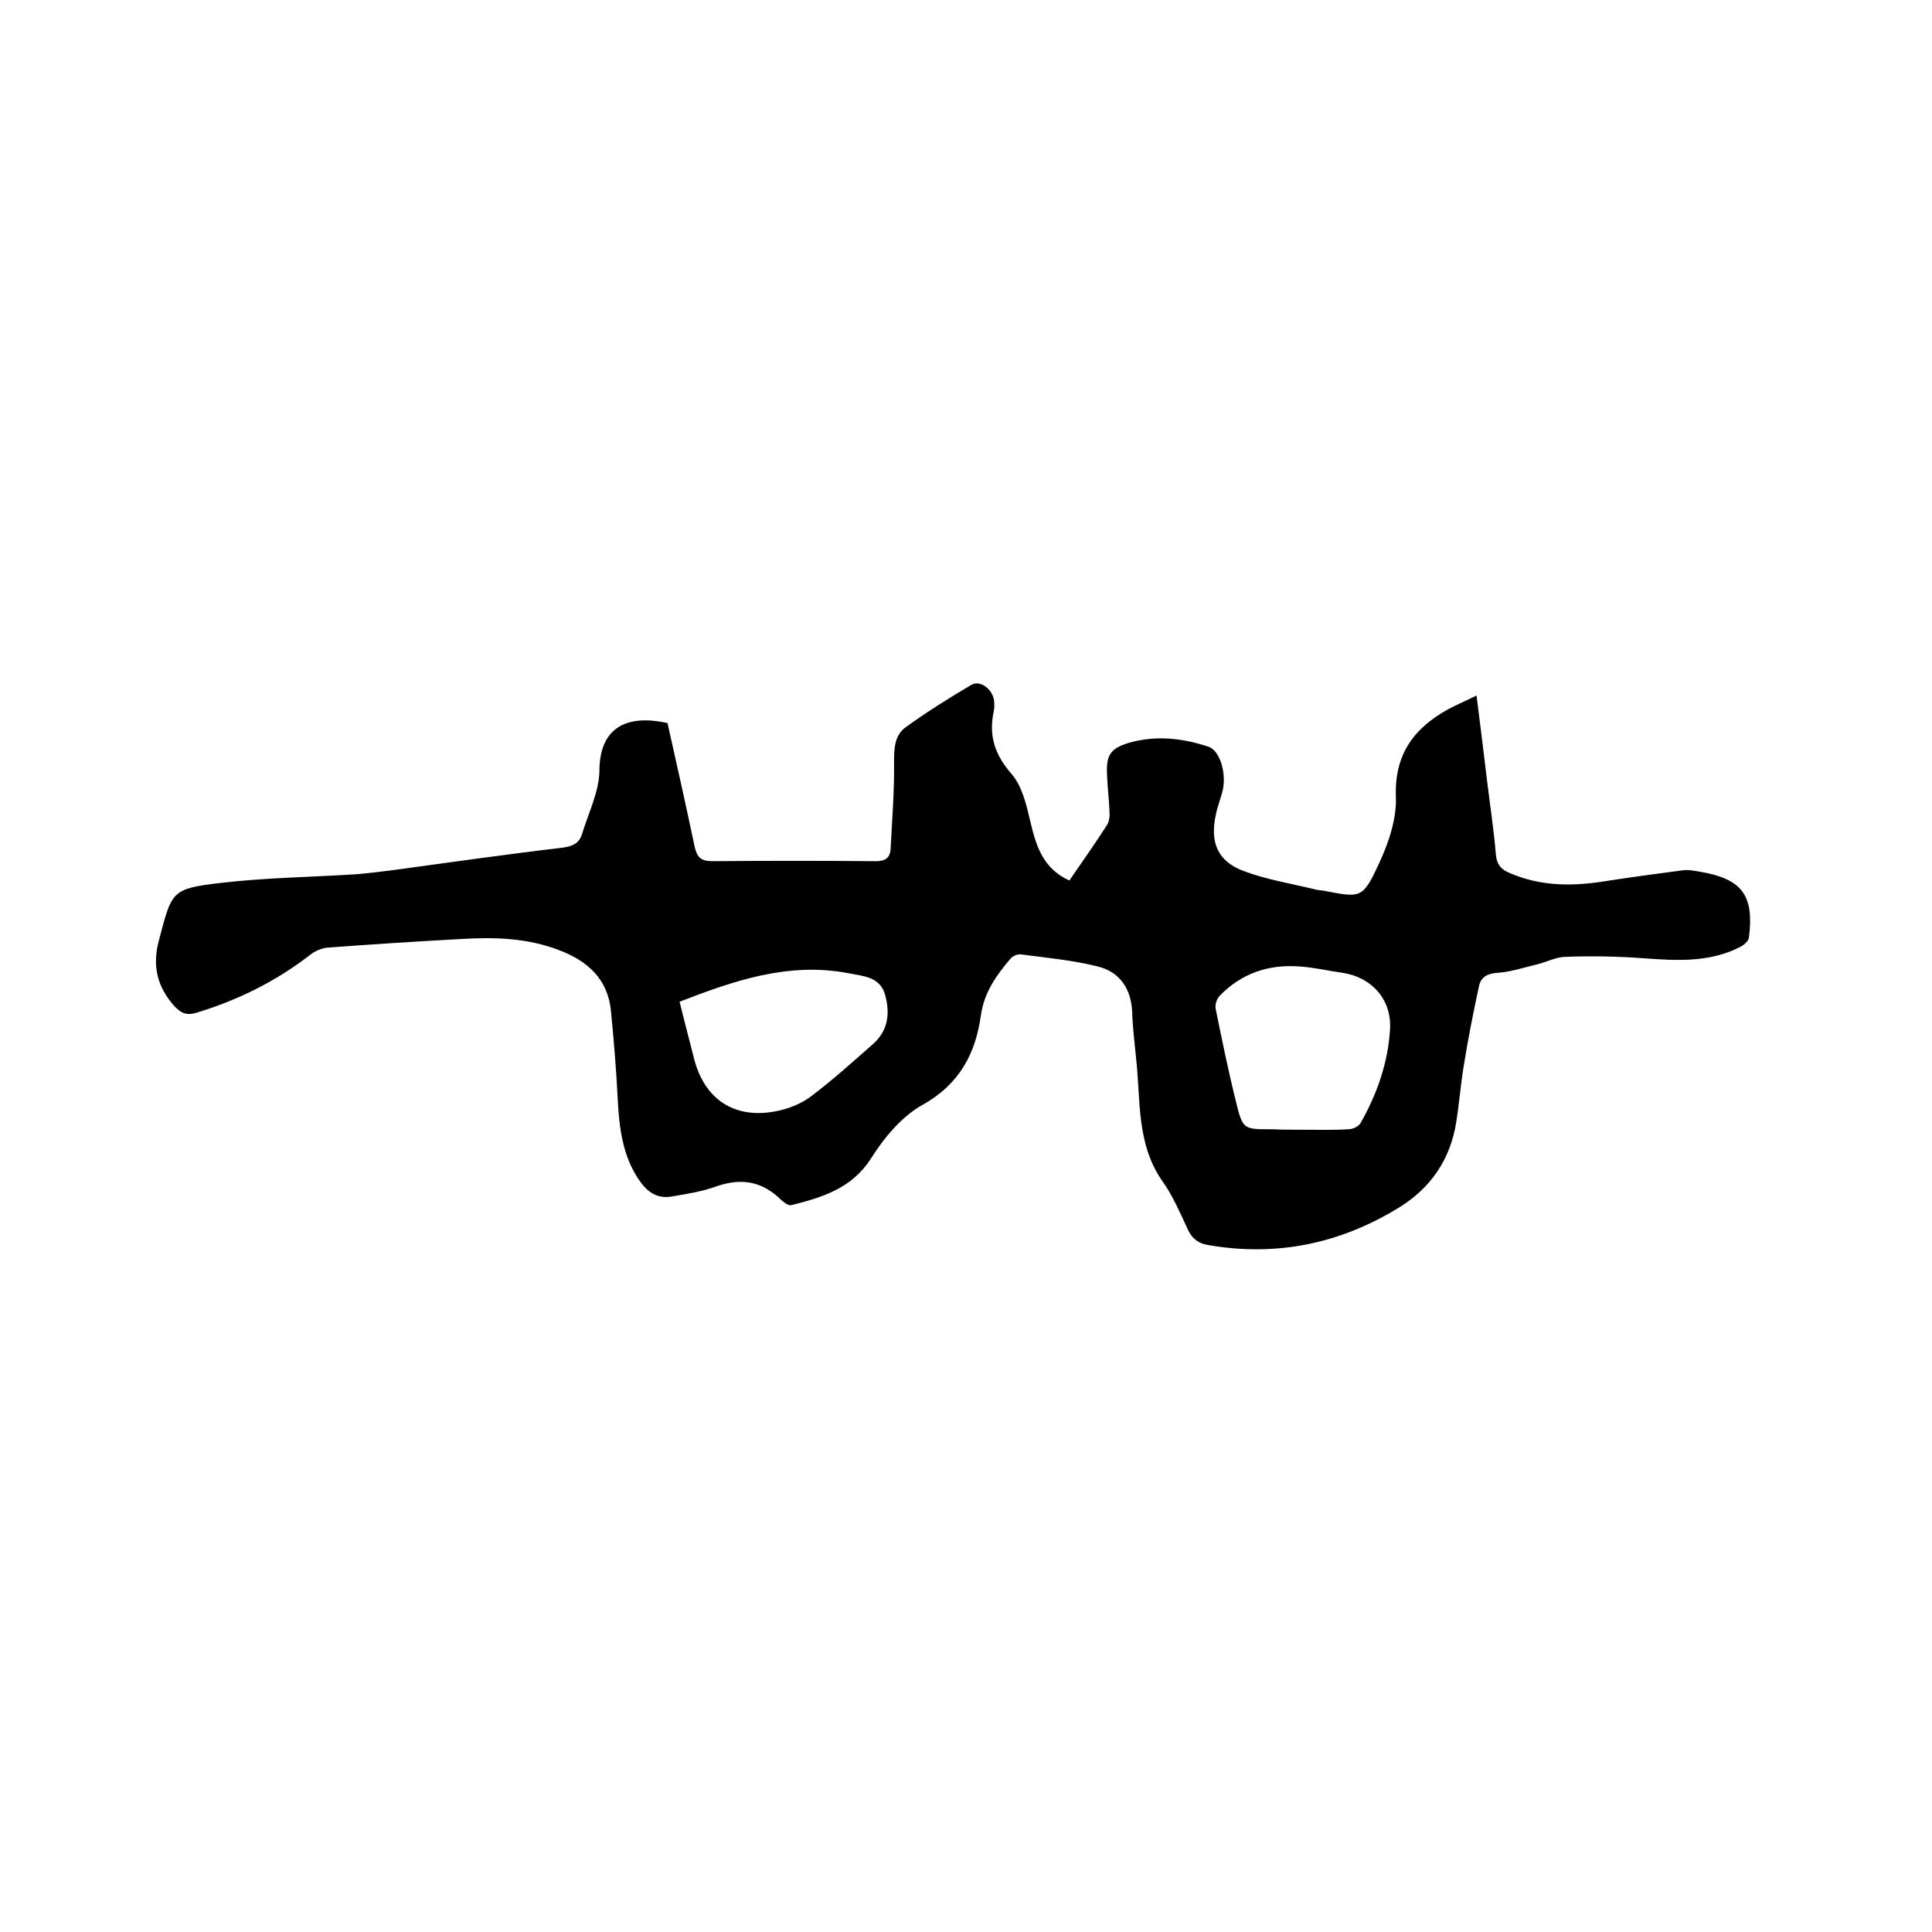 <svg enable-background="new 0 0 400 400" viewBox="0 0 400 400" xmlns="http://www.w3.org/2000/svg"><path d="m138.2 149.7c1.9 8.4 3.8 17 5.6 25.5.5 2.3 1.3 3.1 3.7 3.1 11.2-.1 22.4-.1 33.7 0 2.1 0 3.1-.6 3.2-2.7.3-6 .8-12 .7-18 0-2.9.2-5.5 2.5-7.1 4.3-3.1 8.9-6 13.5-8.7 1.8-1.1 4.4.9 4.7 3.2.1.8.1 1.7-.1 2.5-1 4.9.3 8.8 3.7 12.7 2.2 2.5 3.1 6.4 3.9 9.8 1.2 5.1 2.6 9.8 8.1 12.3 2.6-3.8 5.3-7.6 7.8-11.5.5-.8.6-2 .5-3-.1-2.4-.4-4.8-.5-7.3-.2-4.1.6-5.5 4.5-6.7 5.6-1.6 11.1-1 16.5.8 2.5.8 3.9 6 2.8 9.6-.4 1.5-1 3-1.3 4.6-1.2 5.6.4 9.5 5.7 11.5 4.7 1.8 9.8 2.6 14.7 3.8.6.2 1.3.2 1.9.3 7.8 1.5 8.1 1.7 11.5-5.6 2-4.3 3.7-9.3 3.5-13.9-.3-8.8 3.8-14.2 10.9-18.1 1.7-.9 3.6-1.7 5.8-2.8.8 6.2 1.5 12 2.2 17.8.6 5 1.4 10.1 1.8 15.1.2 2.2 1.2 3.2 3 3.9 6.5 2.8 13.2 2.7 19.9 1.6 5.2-.8 10.4-1.5 15.7-2.2 1.2-.2 2.5.1 3.8.3 8.6 1.5 11.1 4.9 10 13.6-.1.8-1.1 1.6-1.9 2-6.3 3.2-13.1 2.8-19.9 2.3-5.4-.4-10.8-.5-16.1-.3-2 0-4 1.1-6.1 1.6-2.6.6-5.2 1.5-7.9 1.7-2.1.1-3.6.8-4 2.8-1.2 5.6-2.3 11.1-3.2 16.8-.6 3.7-.9 7.6-1.5 11.3-1.2 7.8-5.4 13.8-12 17.8-12.1 7.4-25.2 10.1-39.2 7.7-2-.3-3.4-1.2-4.3-3.1-1.6-3.4-3.1-7-5.3-10.1-5.5-7.8-4.5-16.9-5.5-25.6-.3-3.2-.7-6.3-.8-9.5-.2-4.8-2.6-8.3-7.1-9.4-5.2-1.3-10.6-1.8-15.9-2.5-.7-.1-1.7.3-2.2.9-2.9 3.4-5.4 6.9-6.1 11.6-1.1 8-4.4 14.3-12 18.6-4.4 2.4-8.1 6.9-10.8 11.2-4 6.2-10.1 8-16.4 9.6-.6.2-1.5-.5-2.1-1-4-4-8.4-4.7-13.7-2.8-2.8 1-5.9 1.5-8.9 2-3.1.6-5.2-.9-6.9-3.4-3.4-5-4.1-10.8-4.4-16.6-.3-6.1-.8-12.2-1.4-18.3-.6-6.7-4.9-10.5-10.8-12.7-6.5-2.5-13.2-2.7-20-2.3-9.3.5-18.6 1.1-27.9 1.8-1.2.1-2.6.7-3.6 1.5-7.1 5.5-15 9.4-23.6 12-2.1.6-3.2 0-4.6-1.5-3.5-4-4.5-8.3-3.1-13.5 2.7-10.2 2.5-10.7 12.8-11.9 9.3-1.1 18.8-1.2 28.1-1.8 2.4-.2 4.8-.5 7.2-.8 11.8-1.6 23.6-3.3 35.5-4.7 2.1-.3 3.4-.9 4-2.8 1.3-4.3 3.5-8.7 3.6-13 0-9.4 6-11.8 14.1-10zm131.2 84.2c3.3 0 6.6.1 9.8-.1.9 0 2.1-.6 2.5-1.3 3.4-6 5.7-12.5 6.1-19.5.3-6.1-3.8-10.7-9.9-11.6-2.9-.4-5.8-1.1-8.8-1.3-6.4-.5-12.1 1.4-16.6 6.1-.6.6-1 1.9-.8 2.7 1.3 6.4 2.6 12.8 4.2 19.2 1.4 5.8 1.6 5.7 7.4 5.7 2.1.1 4.1.1 6.1.1zm-128.7-26.5c1 4.1 2 7.8 2.9 11.4 2.1 8.8 8.5 13.1 17.4 11.2 2.4-.5 4.9-1.5 6.9-3 4.5-3.4 8.6-7.1 12.8-10.8 3.3-2.9 3.6-6.6 2.5-10.4-1.1-3.6-4.5-3.7-7.5-4.3-12.5-2.4-23.9 1.6-35 5.9z"/></svg>